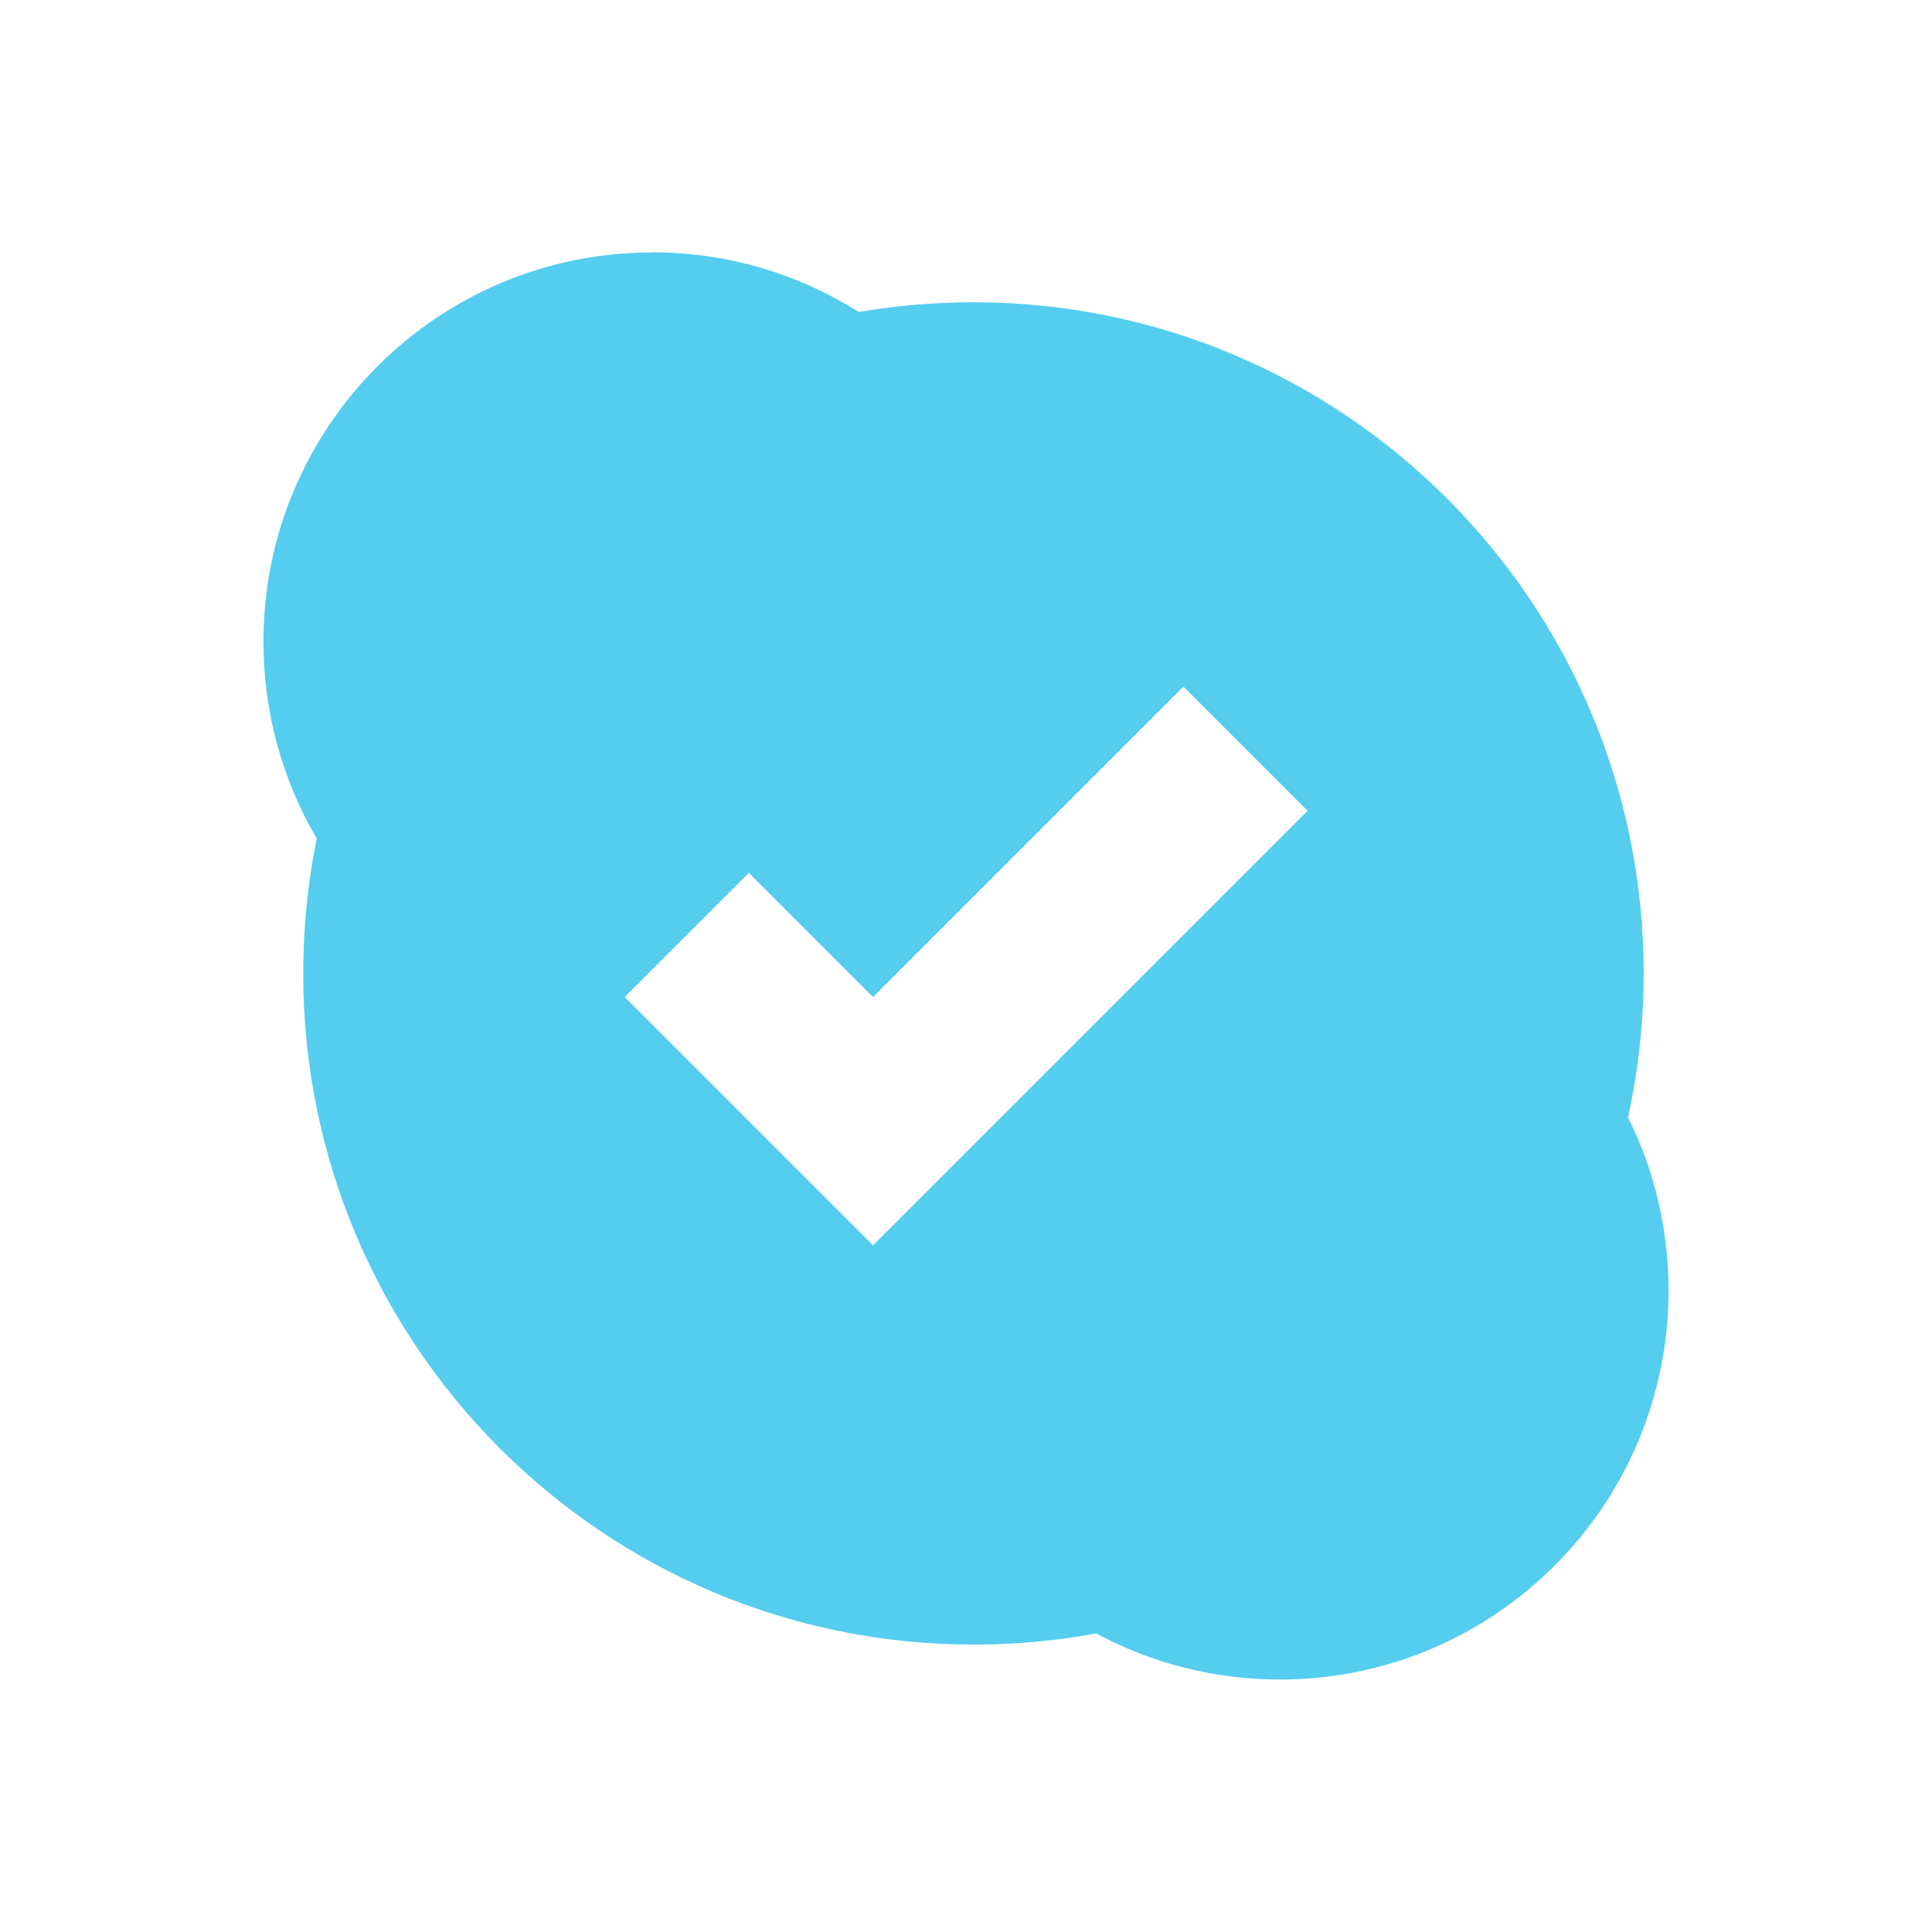 <svg xmlns="http://www.w3.org/2000/svg" viewBox="0 0 22 22">
 <path d="m 7.426 2.875 c -2.444 0 -4.426 1.984 -4.426 4.432 c 0 0.818 0.221 1.584 0.607 2.242 c -0.101 0.496 -0.154 1.01 -0.154 1.537 c 0 4.221 3.418 7.641 7.633 7.641 c 0.477 0 0.943 -0.043 1.396 -0.127 c 0.623 0.335 1.335 0.525 2.092 0.525 c 2.444 0 4.426 -1.984 4.426 -4.432 c 0 -0.707 -0.167 -1.376 -0.461 -1.969 c 0.115 -0.528 0.178 -1.076 0.178 -1.639 c 0 -4.22 -3.416 -7.643 -7.631 -7.643 c -0.445 0 -0.883 0.038 -1.307 0.111 c -0.682 -0.43 -1.488 -0.68 -2.354 -0.68 z m 6.05 4.943 l 1.414 1.414 l -4.949 4.949 l -2.828 -2.828 l 1.414 -1.414 l 1.414 1.414 l 3.535 -3.535 z" style="fill:#54cdee;fill-opacity:1;stroke:none;fill-rule:nonzero"/>
</svg>
